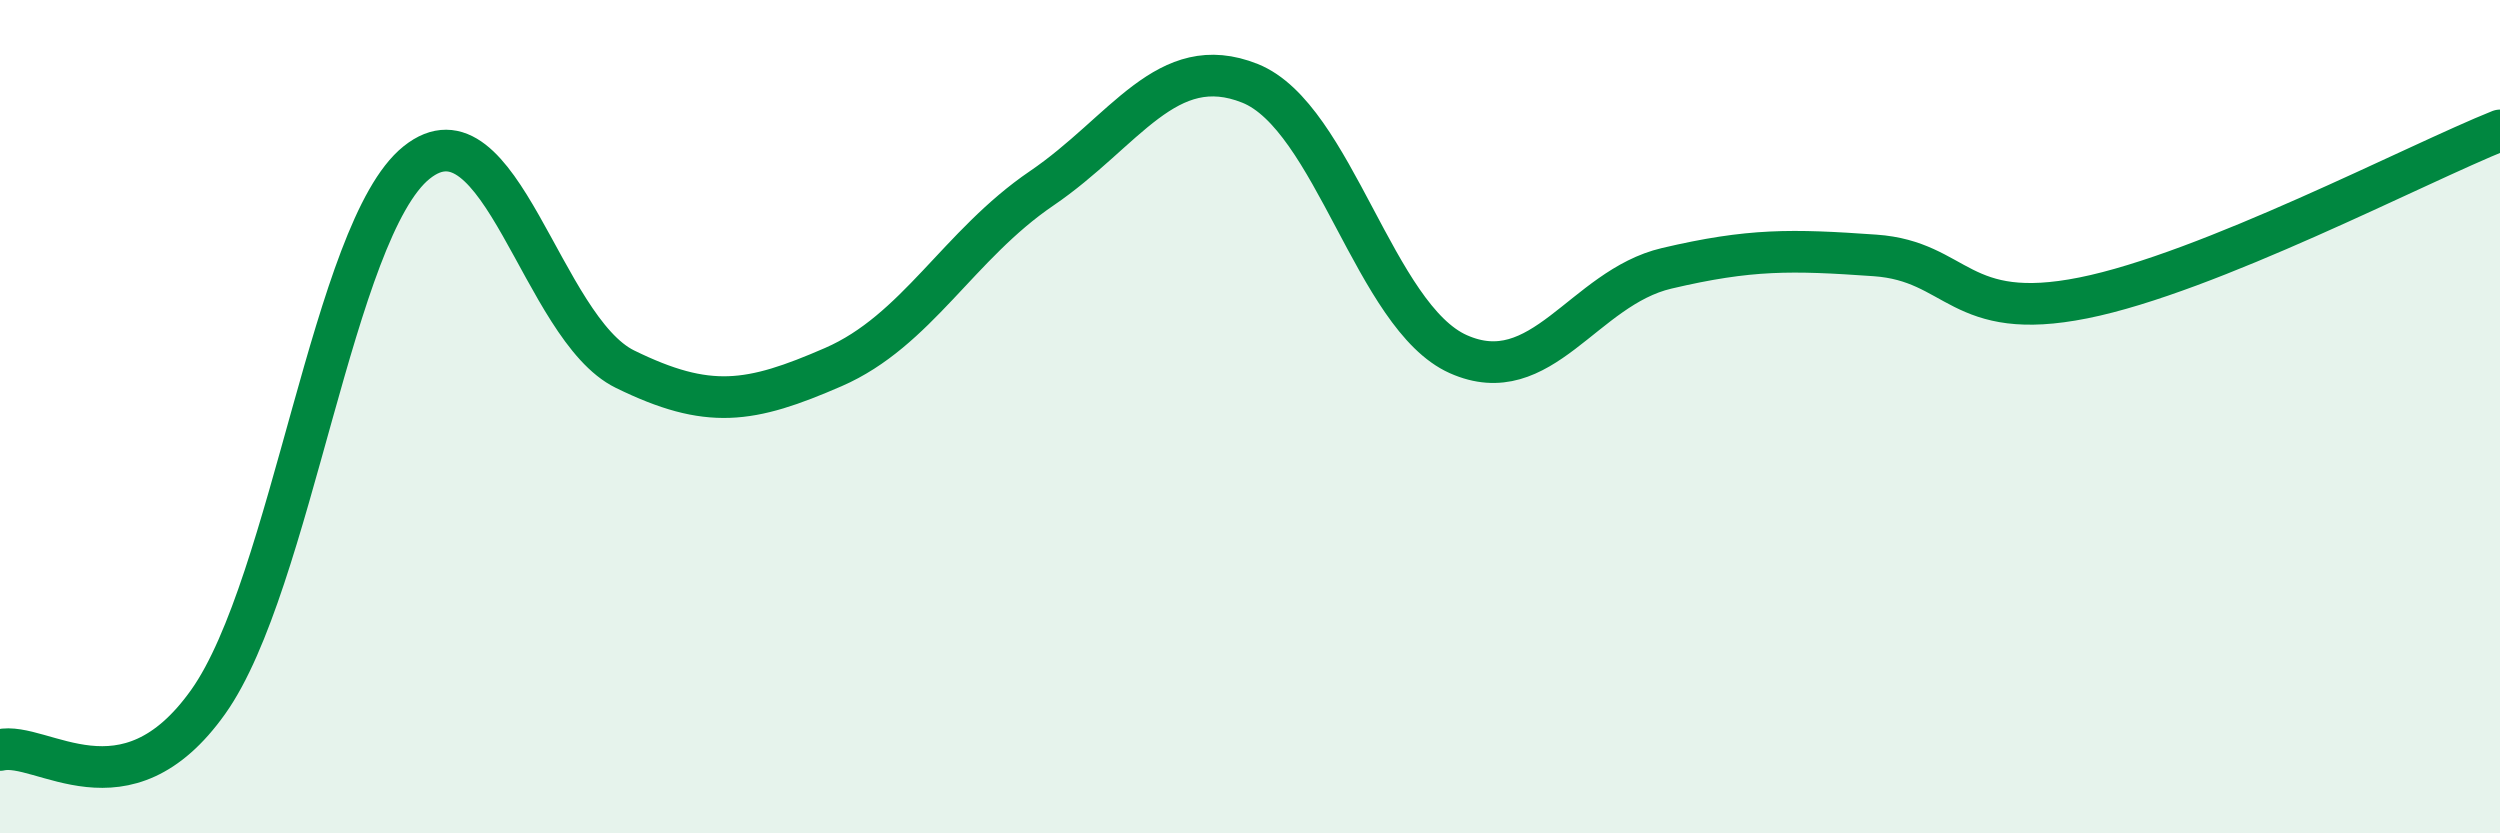
    <svg width="60" height="20" viewBox="0 0 60 20" xmlns="http://www.w3.org/2000/svg">
      <path
        d="M 0,18 C 1,17.77 3,19.66 5,16.84 C 7,14.02 8,5.5 10,3.9 C 12,2.3 13,7.88 15,8.86 C 17,9.84 18,9.68 20,8.81 C 22,7.94 23,5.88 25,4.52 C 27,3.16 28,1.2 30,2 C 32,2.8 33,7.61 35,8.5 C 37,9.39 38,6.91 40,6.44 C 42,5.97 43,5.99 45,6.13 C 47,6.27 47,7.75 50,7.15 C 53,6.55 58,3.93 60,3.13L60 20L0 20Z"
        fill="#008740"
        opacity="0.1"
        stroke-linecap="round"
        stroke-linejoin="round"
      />
      <path
        d="M 0,18 C 1,17.77 3,19.66 5,16.84 C 7,14.02 8,5.5 10,3.9 C 12,2.3 13,7.88 15,8.86 C 17,9.84 18,9.68 20,8.81 C 22,7.94 23,5.88 25,4.52 C 27,3.16 28,1.2 30,2 C 32,2.8 33,7.61 35,8.5 C 37,9.39 38,6.91 40,6.44 C 42,5.97 43,5.99 45,6.13 C 47,6.27 47,7.75 50,7.15 C 53,6.55 58,3.93 60,3.13"
        stroke="#008740"
        stroke-width="1"
        fill="none"
        stroke-linecap="round"
        stroke-linejoin="round"
      />
    </svg>
  